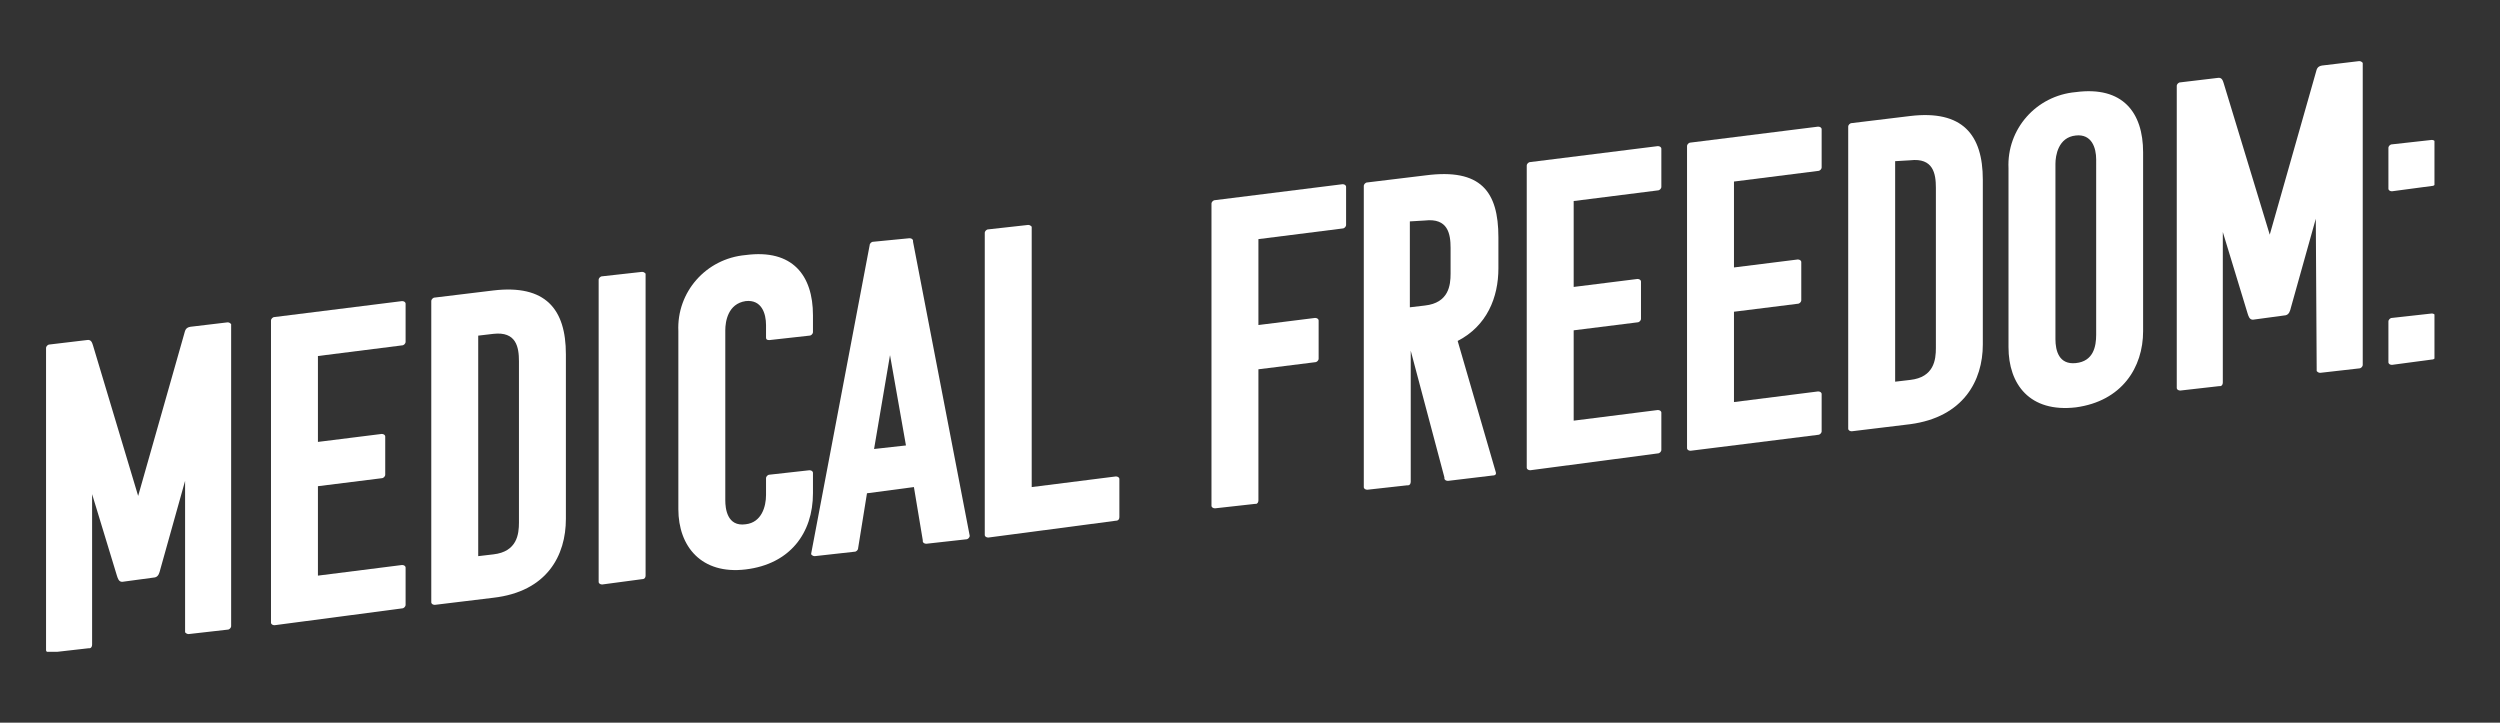 <?xml version="1.0" encoding="utf-8"?>
<!-- Generator: Adobe Illustrator 25.2.1, SVG Export Plug-In . SVG Version: 6.00 Build 0)  -->
<svg version="1.1" id="Layer_1" xmlns="http://www.w3.org/2000/svg" xmlns:xlink="http://www.w3.org/1999/xlink" x="0px" y="0px"
	 viewBox="0 0 282.3 81.6" style="enable-background:new 0 0 282.3 81.6;" xml:space="preserve">
<rect x="0" y="0" width="282.3" height="81.6" fill="#333333" stroke="none"/>
<style type="text/css">
	.st0{clip-path:url(#SVGID_2_);}
	.st1{fill:#FFFFFF;}
</style>
<g>
	<defs>
		<rect id="SVGID_1_" x="5.1" y="6.8" width="269.8" height="66.8"/>
	</defs>
	<clipPath id="SVGID_2_">
		<use xlink:href="#SVGID_1_"  style="overflow:visible;"/>
	</clipPath>
	<g id="Grupo_4697" transform="translate(0 0)" class="st0">
		<path id="Caminho_40690" class="st1" d="M20.9,54.3l-2.8,10c-0.1,0.4-0.2,0.8-0.6,0.9l-3.7,0.5c-0.4,0-0.5-0.4-0.6-0.7l-2.8-9.2
			v17c0,0.2-0.1,0.4-0.3,0.4c0,0,0,0-0.1,0l-4.4,0.5c-0.2,0-0.4-0.1-0.4-0.3c0,0,0-0.1,0-0.1v-34c0-0.2,0.2-0.4,0.4-0.4c0,0,0,0,0,0
			l4.2-0.5c0.5-0.1,0.6,0.3,0.7,0.6L15.6,56l5.2-18.3c0.1-0.3,0.1-0.7,0.7-0.8l4.2-0.5c0.2,0,0.3,0.1,0.4,0.2c0,0,0,0.1,0,0.1v34
			c0,0.2-0.2,0.4-0.4,0.4l-4.4,0.5c-0.2,0-0.3-0.1-0.4-0.2c0,0,0-0.1,0-0.1L20.9,54.3z"/>
		<path id="Caminho_40691" class="st1" d="M31,70.6c-0.2,0-0.4-0.1-0.4-0.3c0,0,0-0.1,0-0.1v-34c0-0.2,0.2-0.4,0.4-0.4c0,0,0,0,0,0
			L45.4,34c0.2,0,0.4,0.1,0.4,0.3c0,0,0,0,0,0.1v4.2c0,0.2-0.2,0.4-0.4,0.4l-9.5,1.2v9.7l7.2-0.9c0.2,0,0.4,0.1,0.4,0.3
			c0,0,0,0,0,0.1v4.2c0,0.2-0.2,0.4-0.4,0.4c0,0,0,0,0,0l-7.2,0.9V65l9.5-1.2c0.2,0,0.4,0.1,0.4,0.3c0,0,0,0,0,0v4.2
			c0,0.2-0.2,0.4-0.4,0.4c0,0,0,0,0,0L31,70.6z"/>
		<path id="Caminho_40692" class="st1" d="M55.7,67.5l-6.6,0.8c-0.2,0-0.4-0.1-0.4-0.3c0,0,0-0.1,0-0.1V34c0-0.2,0.2-0.4,0.4-0.4
			c0,0,0,0,0,0l6.6-0.8c5.9-0.7,8.2,2.1,8.2,7.2v18.6C63.9,62.7,61.8,66.8,55.7,67.5 M54,37.9v24.9l1.7-0.2c2.7-0.3,2.9-2.3,2.9-3.6
			V40.8c0-1.6-0.3-3.4-2.9-3.1L54,37.9z"/>
		<path id="Caminho_40693" class="st1" d="M68,66c-0.2,0-0.4-0.1-0.4-0.3c0,0,0-0.1,0-0.1v-34c0-0.2,0.2-0.4,0.4-0.4c0,0,0,0,0,0
			l4.5-0.5c0.2,0,0.3,0.1,0.4,0.2c0,0,0,0.1,0,0.1v34c0,0.2-0.1,0.4-0.4,0.4c0,0,0,0,0,0L68,66z"/>
		<path id="Caminho_40694" class="st1" d="M81.9,56.5c0,0.9,0.2,3,2.3,2.7c1.8-0.2,2.3-2,2.3-3.3v-1.9c0-0.2,0.2-0.4,0.4-0.4
			l4.5-0.5c0.2,0,0.4,0.1,0.4,0.3v2.3c0,4.5-2.6,8-7.6,8.6c-5,0.6-7.6-2.6-7.6-6.8V37.4c-0.2-4.4,3.1-8.2,7.6-8.6
			c5.3-0.7,7.6,2.3,7.6,6.8v1.9c0,0.2-0.2,0.4-0.4,0.4l-4.5,0.5c-0.2,0-0.4,0-0.4-0.3v-1.4c0-1.3-0.5-2.9-2.3-2.7
			c-2,0.3-2.3,2.3-2.3,3.3L81.9,56.5z"/>
		<path id="Caminho_40695" class="st1" d="M102.7,26.9c0.2,0,0.4,0.1,0.4,0.3c0,0,0,0.1,0,0.1l6.4,33.2c0,0.2-0.2,0.4-0.4,0.4
			c0,0,0,0,0,0l-4.5,0.5c-0.2,0-0.4-0.1-0.4-0.3c0,0,0,0,0-0.1l-1-6l-5.3,0.7l-1,6.2c0,0.2-0.2,0.4-0.4,0.4c0,0,0,0,0,0l-4.5,0.5
			c-0.2,0-0.3-0.1-0.4-0.2c0,0,0-0.1,0-0.1l6.6-34.8c0-0.2,0.2-0.4,0.4-0.4L102.7,26.9z M98.7,50.7l3.6-0.4l-1.8-10.2L98.7,50.7z"/>
		<path id="Caminho_40696" class="st1" d="M111.6,60.7c-0.2,0-0.4-0.1-0.4-0.3c0,0,0-0.1,0-0.1v-34c0-0.2,0.2-0.4,0.4-0.4
			c0,0,0,0,0,0l4.5-0.5c0.2,0,0.3,0.1,0.4,0.2c0,0,0,0.1,0,0.1V55l9.5-1.2c0.2,0,0.4,0.1,0.4,0.3c0,0,0,0,0,0.1v4.2
			c0,0.2-0.1,0.4-0.4,0.4c0,0,0,0,0,0L111.6,60.7z"/>
		<path id="Caminho_40697" class="st1" d="M142.1,41.7v14.8c0,0.2-0.1,0.4-0.3,0.4c0,0,0,0-0.1,0l-4.5,0.5c-0.2,0-0.4-0.1-0.4-0.3
			c0,0,0-0.1,0-0.1v-34c0-0.2,0.2-0.4,0.4-0.4c0,0,0,0,0,0l14.4-1.8c0.2,0,0.4,0.1,0.4,0.3c0,0,0,0,0,0.1v4.2c0,0.2-0.2,0.4-0.4,0.4
			l-9.5,1.2v9.7l6.4-0.8c0.2,0,0.4,0.1,0.4,0.3c0,0,0,0,0,0.1v4.2c0,0.2-0.2,0.4-0.4,0.4c0,0,0,0,0,0L142.1,41.7z"/>
		<path id="Caminho_40698" class="st1" d="M163.5,54.3c-0.2,0-0.4-0.1-0.4-0.3c0,0,0-0.1,0-0.1l-3.8-14.3v14.8
			c0,0.2-0.1,0.4-0.3,0.4c0,0,0,0-0.1,0l-4.5,0.5c-0.2,0-0.4-0.1-0.4-0.3c0,0,0-0.1,0-0.1V21c0-0.2,0.2-0.4,0.4-0.4c0,0,0,0,0,0
			l6.6-0.8c6.2-0.8,8.2,1.8,8.2,7v3.5c0,3.3-1.3,6.5-4.6,8.2l4.3,14.8c0.1,0.3-0.1,0.4-0.4,0.4L163.5,54.3z M159.2,25v9.7l1.7-0.2
			c2.7-0.3,2.9-2.3,2.9-3.6v-2.9c0-1.6-0.3-3.4-2.9-3.1L159.2,25z"/>
		<path id="Caminho_40699" class="st1" d="M172.8,53.1c-0.2,0-0.4-0.1-0.4-0.3c0,0,0-0.1,0-0.1v-34c0-0.2,0.2-0.4,0.4-0.4
			c0,0,0,0,0,0l14.4-1.8c0.2,0,0.4,0.1,0.4,0.3c0,0,0,0,0,0.1v4.2c0,0.2-0.2,0.4-0.4,0.4l-9.5,1.2v9.7l7.2-0.9
			c0.2,0,0.4,0.1,0.4,0.3c0,0,0,0,0,0.1V36c0,0.2-0.2,0.4-0.4,0.4c0,0,0,0,0,0l-7.2,0.9v10.2l9.5-1.2c0.2,0,0.4,0.1,0.4,0.3
			c0,0,0,0,0,0v4.2c0,0.2-0.2,0.4-0.4,0.4c0,0,0,0,0,0L172.8,53.1z"/>
		<path id="Caminho_40700" class="st1" d="M190.9,50.9c-0.2,0-0.4-0.1-0.4-0.3c0,0,0-0.1,0-0.1v-34c0-0.2,0.2-0.4,0.4-0.4
			c0,0,0,0,0,0l14.4-1.8c0.2,0,0.4,0.1,0.4,0.3c0,0,0,0,0,0.1v4.2c0,0.2-0.2,0.4-0.4,0.4l-9.5,1.2v9.7l7.2-0.9
			c0.2,0,0.4,0.1,0.4,0.3c0,0,0,0,0,0.1v4.2c0,0.2-0.2,0.4-0.4,0.4c0,0,0,0,0,0l-7.2,0.9v10.2l9.5-1.2c0.2,0,0.4,0.1,0.4,0.3
			c0,0,0,0,0,0v4.2c0,0.2-0.2,0.4-0.4,0.4c0,0,0,0,0,0L190.9,50.9z"/>
		<path id="Caminho_40701" class="st1" d="M215.7,47.9l-6.6,0.8c-0.2,0-0.4-0.1-0.4-0.3c0,0,0-0.1,0-0.1v-34c0-0.2,0.2-0.4,0.4-0.4
			c0,0,0,0,0,0l6.6-0.8c5.9-0.7,8.2,2.1,8.2,7.2v18.6C223.9,43,221.7,47.1,215.7,47.9 M214,18.2v24.9l1.7-0.2
			c2.7-0.3,2.9-2.3,2.9-3.6V21.2c0-1.6-0.3-3.4-2.9-3.1L214,18.2z"/>
		<path id="Caminho_40702" class="st1" d="M234.4,46c-5.2,0.6-7.6-2.6-7.6-6.8V19c-0.2-4.4,3.1-8.2,7.6-8.6c5.3-0.7,7.6,2.3,7.6,6.8
			v20.2C242,41.5,239.6,45.3,234.4,46 M232.1,38.3c0,1.3,0.4,2.9,2.3,2.7c2-0.2,2.3-1.9,2.3-3.2V18c0-1.3-0.5-2.9-2.3-2.7
			c-2,0.2-2.3,2.3-2.3,3.2V38.3z"/>
		<path id="Caminho_40703" class="st1" d="M261.5,24.7l-2.8,10c-0.1,0.4-0.2,0.8-0.6,0.9l-3.7,0.5c-0.4,0-0.5-0.4-0.6-0.7l-2.8-9.2
			v17c0,0.2-0.1,0.4-0.3,0.4c0,0,0,0-0.1,0l-4.4,0.5c-0.2,0-0.4-0.1-0.4-0.3c0,0,0-0.1,0-0.1v-34c0-0.2,0.2-0.4,0.4-0.4c0,0,0,0,0,0
			l4.2-0.5c0.5-0.1,0.6,0.3,0.7,0.6l5.2,17.1l5.2-18.3c0.1-0.3,0.1-0.7,0.7-0.8l4.2-0.5c0.2,0,0.3,0.1,0.4,0.2c0,0,0,0.1,0,0.1v34
			c0,0.2-0.2,0.4-0.4,0.4l-4.4,0.5c-0.2,0-0.3-0.1-0.4-0.2c0,0,0-0.1,0-0.1L261.5,24.7z"/>
		<path id="Caminho_40704" class="st1" d="M270.1,21.6c-0.2,0-0.4-0.1-0.4-0.3c0,0,0-0.1,0-0.1v-4.5c0-0.2,0.2-0.4,0.4-0.4
			c0,0,0,0,0,0l4.5-0.5c0.2,0,0.3,0.1,0.4,0.2c0,0,0,0.1,0,0.1v4.5c0,0.2-0.1,0.4-0.4,0.4c0,0,0,0,0,0L270.1,21.6z M270.1,41.2
			c-0.2,0-0.4-0.1-0.4-0.3c0,0,0-0.1,0-0.1v-4.5c0-0.2,0.2-0.4,0.4-0.4c0,0,0,0,0,0l4.5-0.5c0.2,0,0.3,0.1,0.4,0.2c0,0,0,0.1,0,0.1
			v4.5c0,0.2-0.1,0.4-0.4,0.4c0,0,0,0,0,0L270.1,41.2z"/>
	</g>
</g>
</svg>
